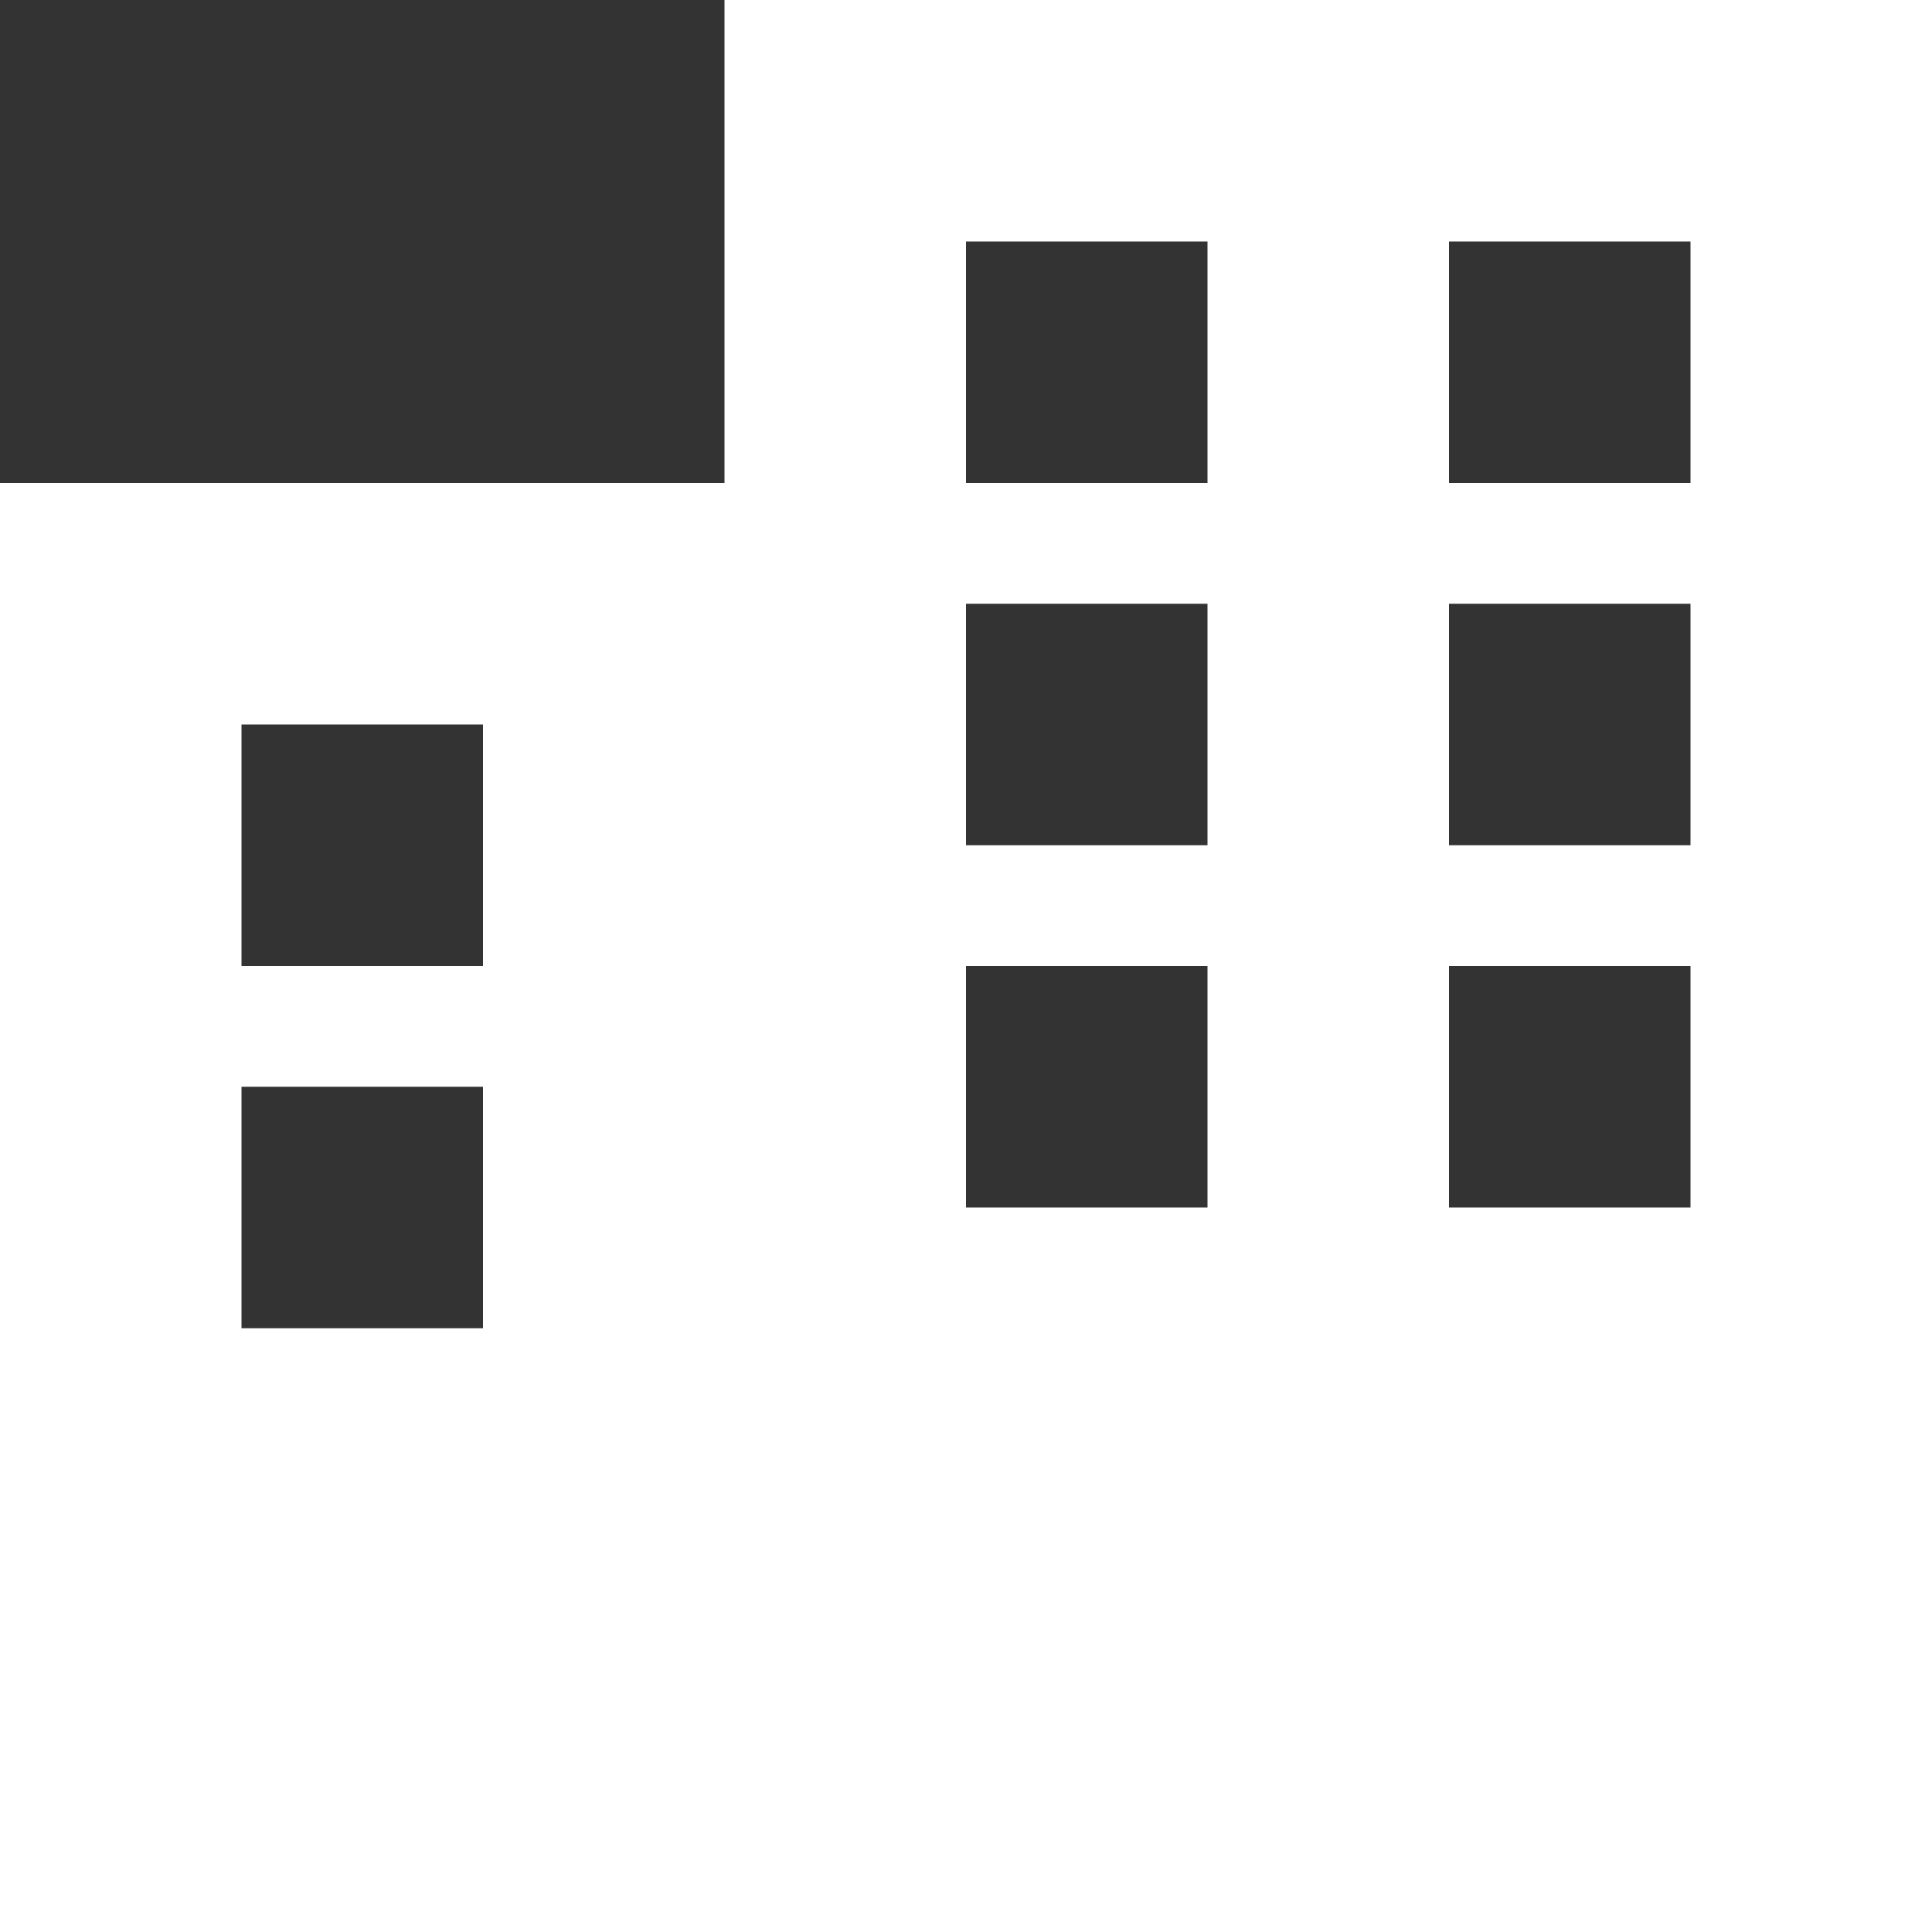 <svg width="48" height="48" viewBox="0 0 48 48" fill="none" xmlns="http://www.w3.org/2000/svg">
<rect x="0" y="0" width="48" height="48" fill="#333333" stroke="none"/>
<path d="M48 0H18V12H0V48H18H48V12V0ZM6 27H12V33H6V27ZM30 30H24V24H30V30ZM36 30V24H42V30H36ZM12 18V24H6V18H12ZM24 6H30V12H24V6ZM42 6V12H36V6H42ZM24 21V15H30V21H24ZM42 21H36V15H42V21Z" fill="white"/>
</svg>
